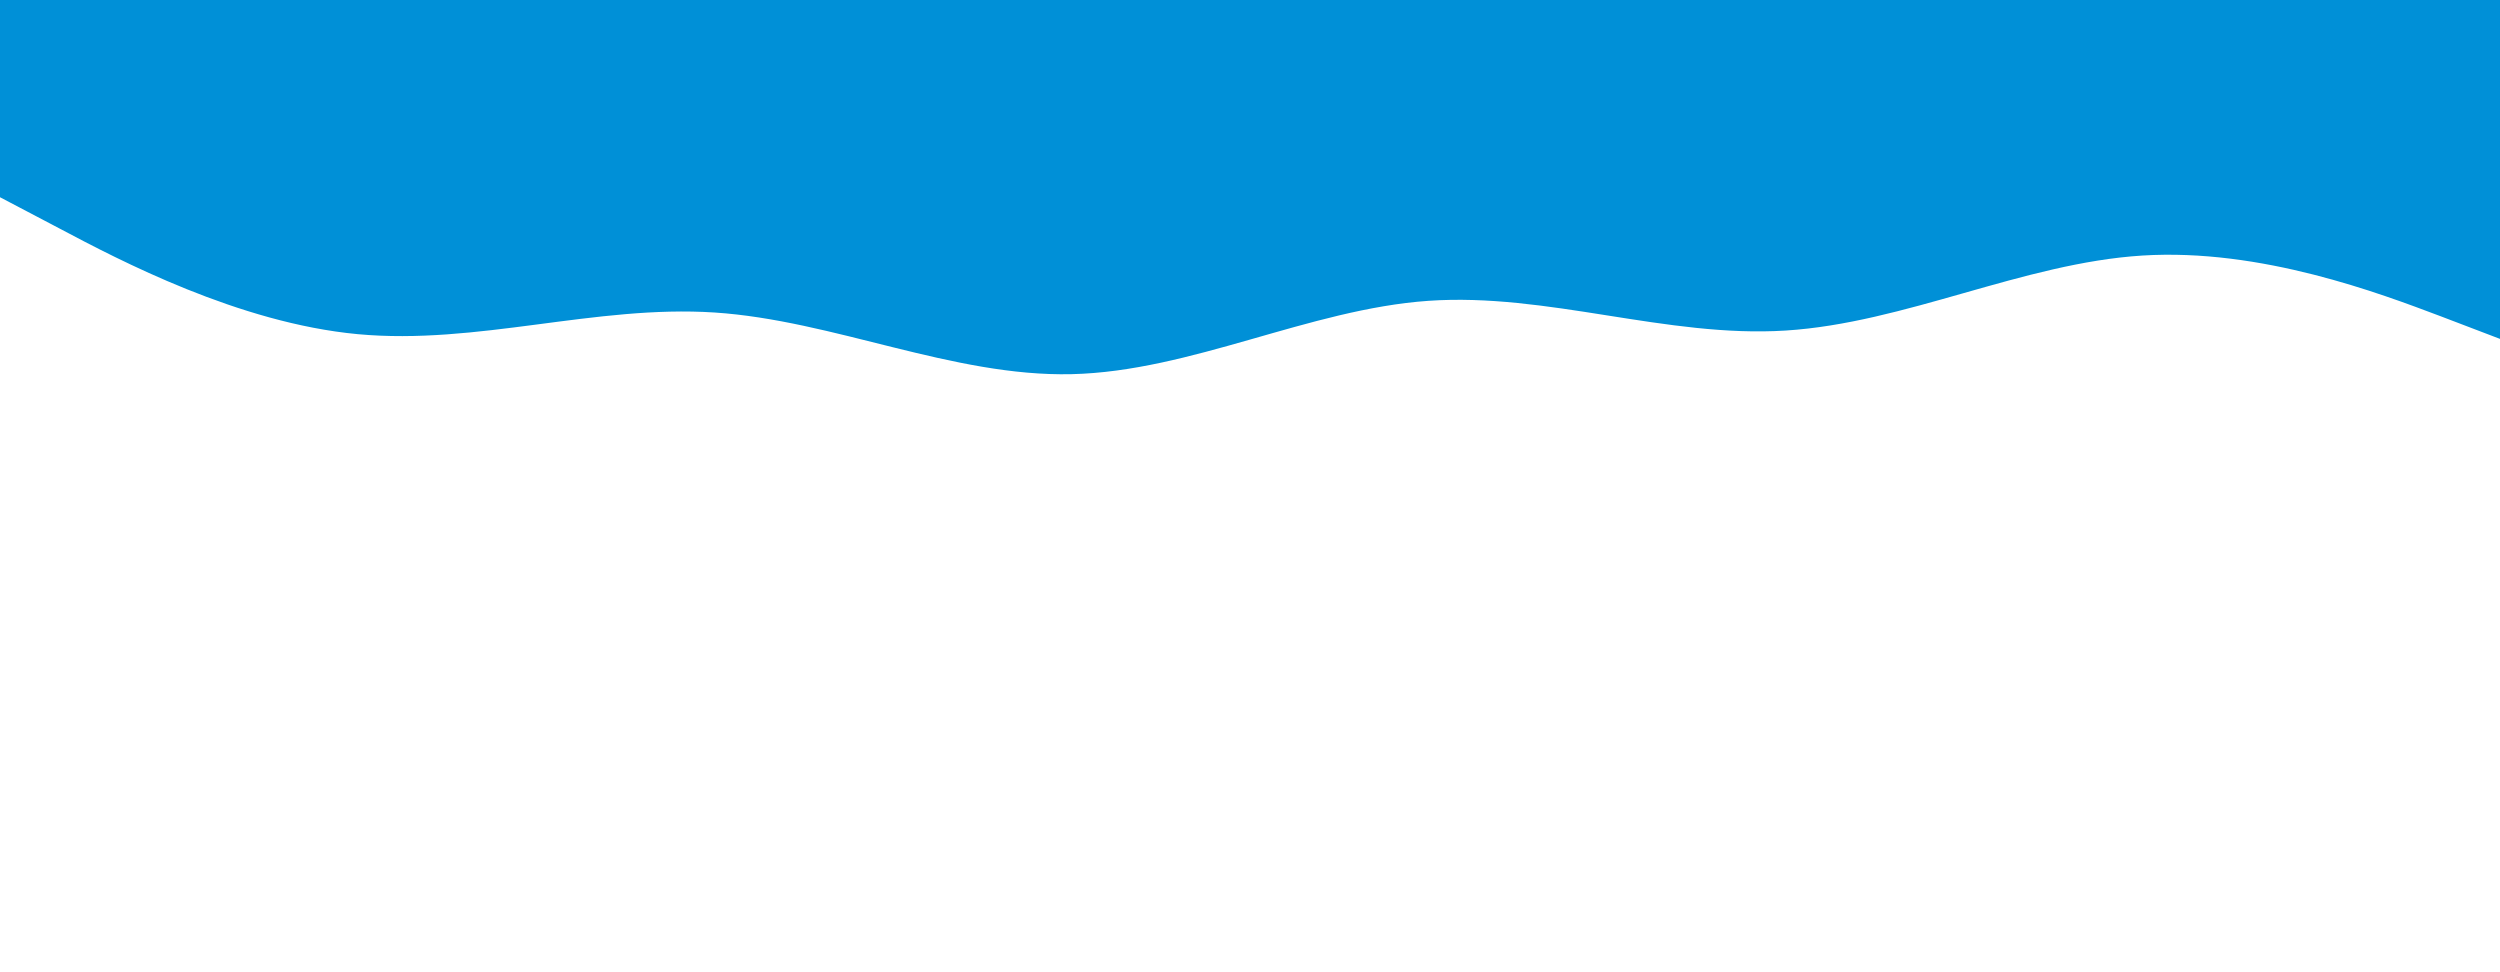 <svg version="1.1" xmlns:xlink="http://www.w3.org/1999/xlink" xmlns="http://www.w3.org/2000/svg" height="350" width="900" viewBox="0 0 900 350" id="visual"><rect fill="#ffffff" height="350" width="900" y="0" x="0"></rect><path stroke-linejoin="miter" stroke-linecap="round" fill="#0090d7" d="M0 71L21.5 82.3C43 93.7 86 116.3 128.8 120.3C171.7 124.3 214.3 109.7 257.2 112.5C300 115.3 343 135.7 385.8 134.7C428.7 133.7 471.3 111.3 514.2 108.3C557 105.3 600 121.7 642.8 119C685.7 116.3 728.3 94.7 771.2 92C814 89.3 857 105.7 878.5 113.8L900 122L900 0L878.5 0C857 0 814 0 771.2 0C728.3 0 685.7 0 642.8 0C600 0 557 0 514.2 0C471.3 0 428.7 0 385.8 0C343 0 300 0 257.2 0C214.3 0 171.7 0 128.8 0C86 0 43 0 21.5 0L0 0Z"></path></svg>
